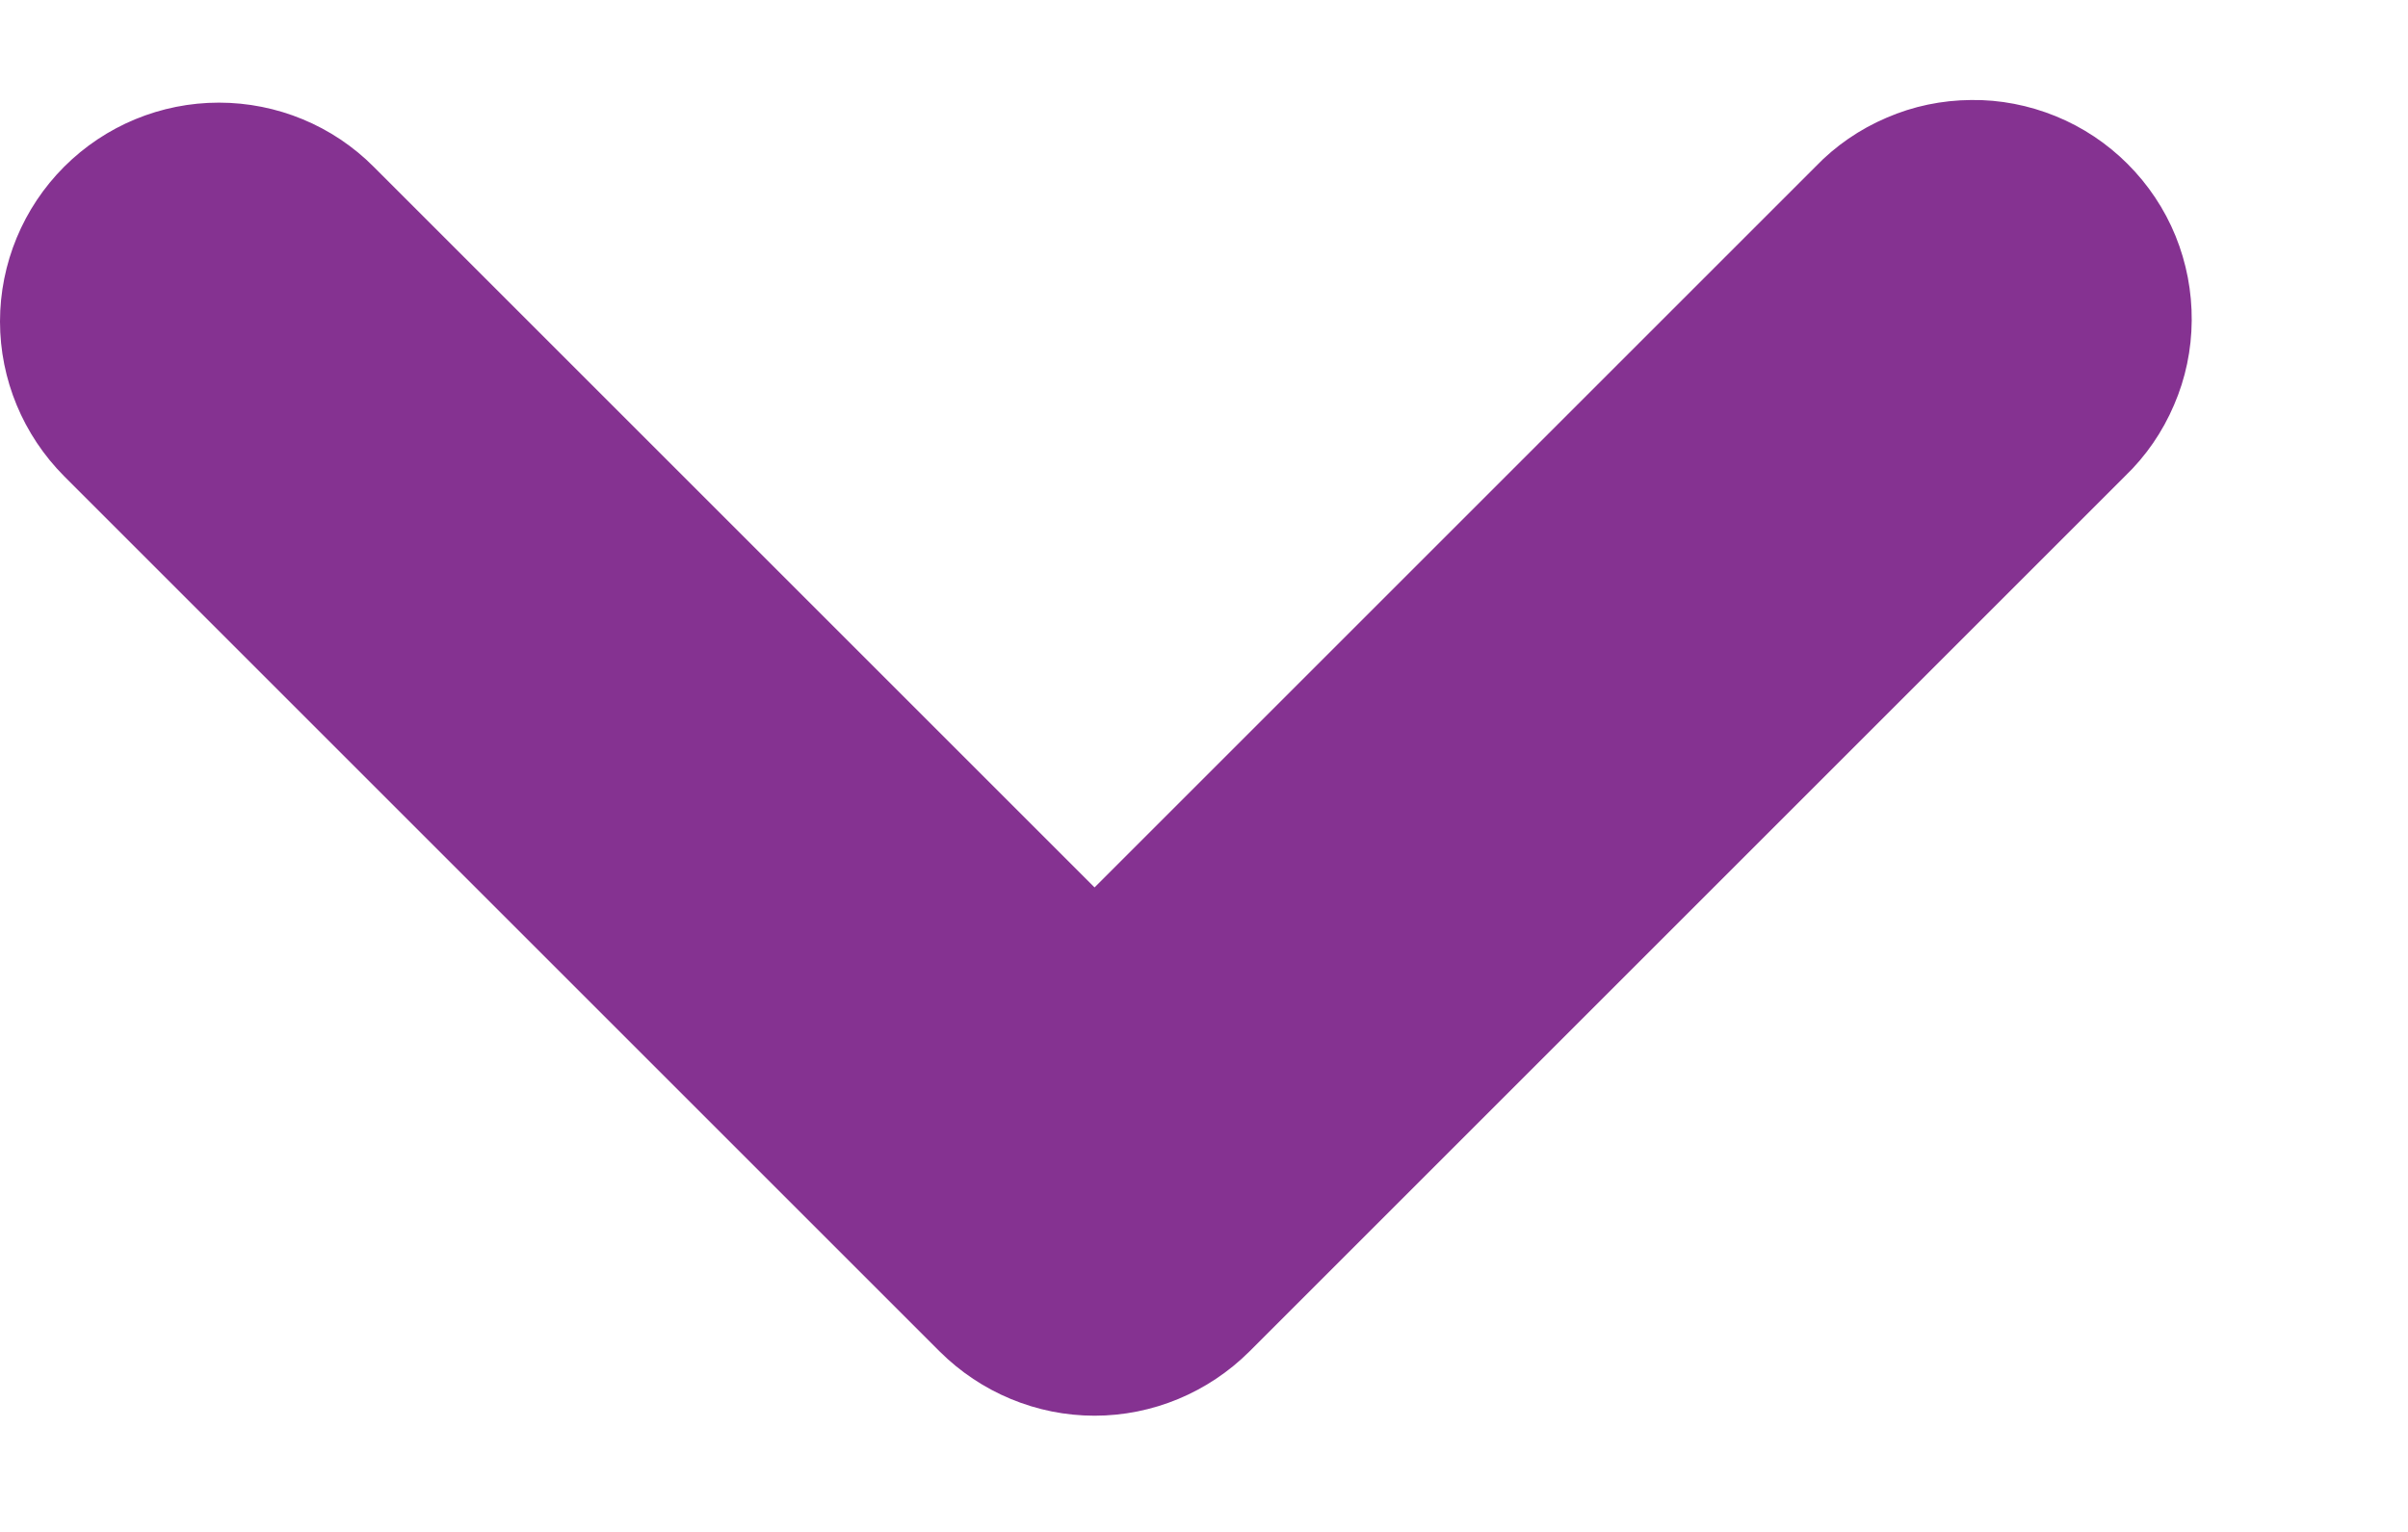<svg width="11" height="7" viewBox="0 0 11 7" fill="none" xmlns="http://www.w3.org/2000/svg">
<path fill-rule="evenodd" clip-rule="evenodd" d="M0.293 0.762C0.481 0.574 0.735 0.469 1 0.469C1.265 0.469 1.52 0.574 1.707 0.762L5 4.055L8.293 0.762C8.385 0.666 8.496 0.59 8.618 0.538C8.74 0.485 8.871 0.458 9.004 0.457C9.136 0.455 9.268 0.481 9.391 0.531C9.514 0.581 9.626 0.656 9.719 0.749C9.813 0.843 9.888 0.955 9.938 1.078C9.988 1.201 10.013 1.332 10.012 1.465C10.011 1.598 9.984 1.729 9.931 1.851C9.879 1.973 9.803 2.084 9.707 2.176L5.707 6.176C5.519 6.363 5.265 6.469 5 6.469C4.735 6.469 4.481 6.363 4.293 6.176L0.293 2.176C0.106 1.988 0 1.734 0 1.469C0 1.204 0.106 0.949 0.293 0.762Z" fill="#853291"/>
</svg>
